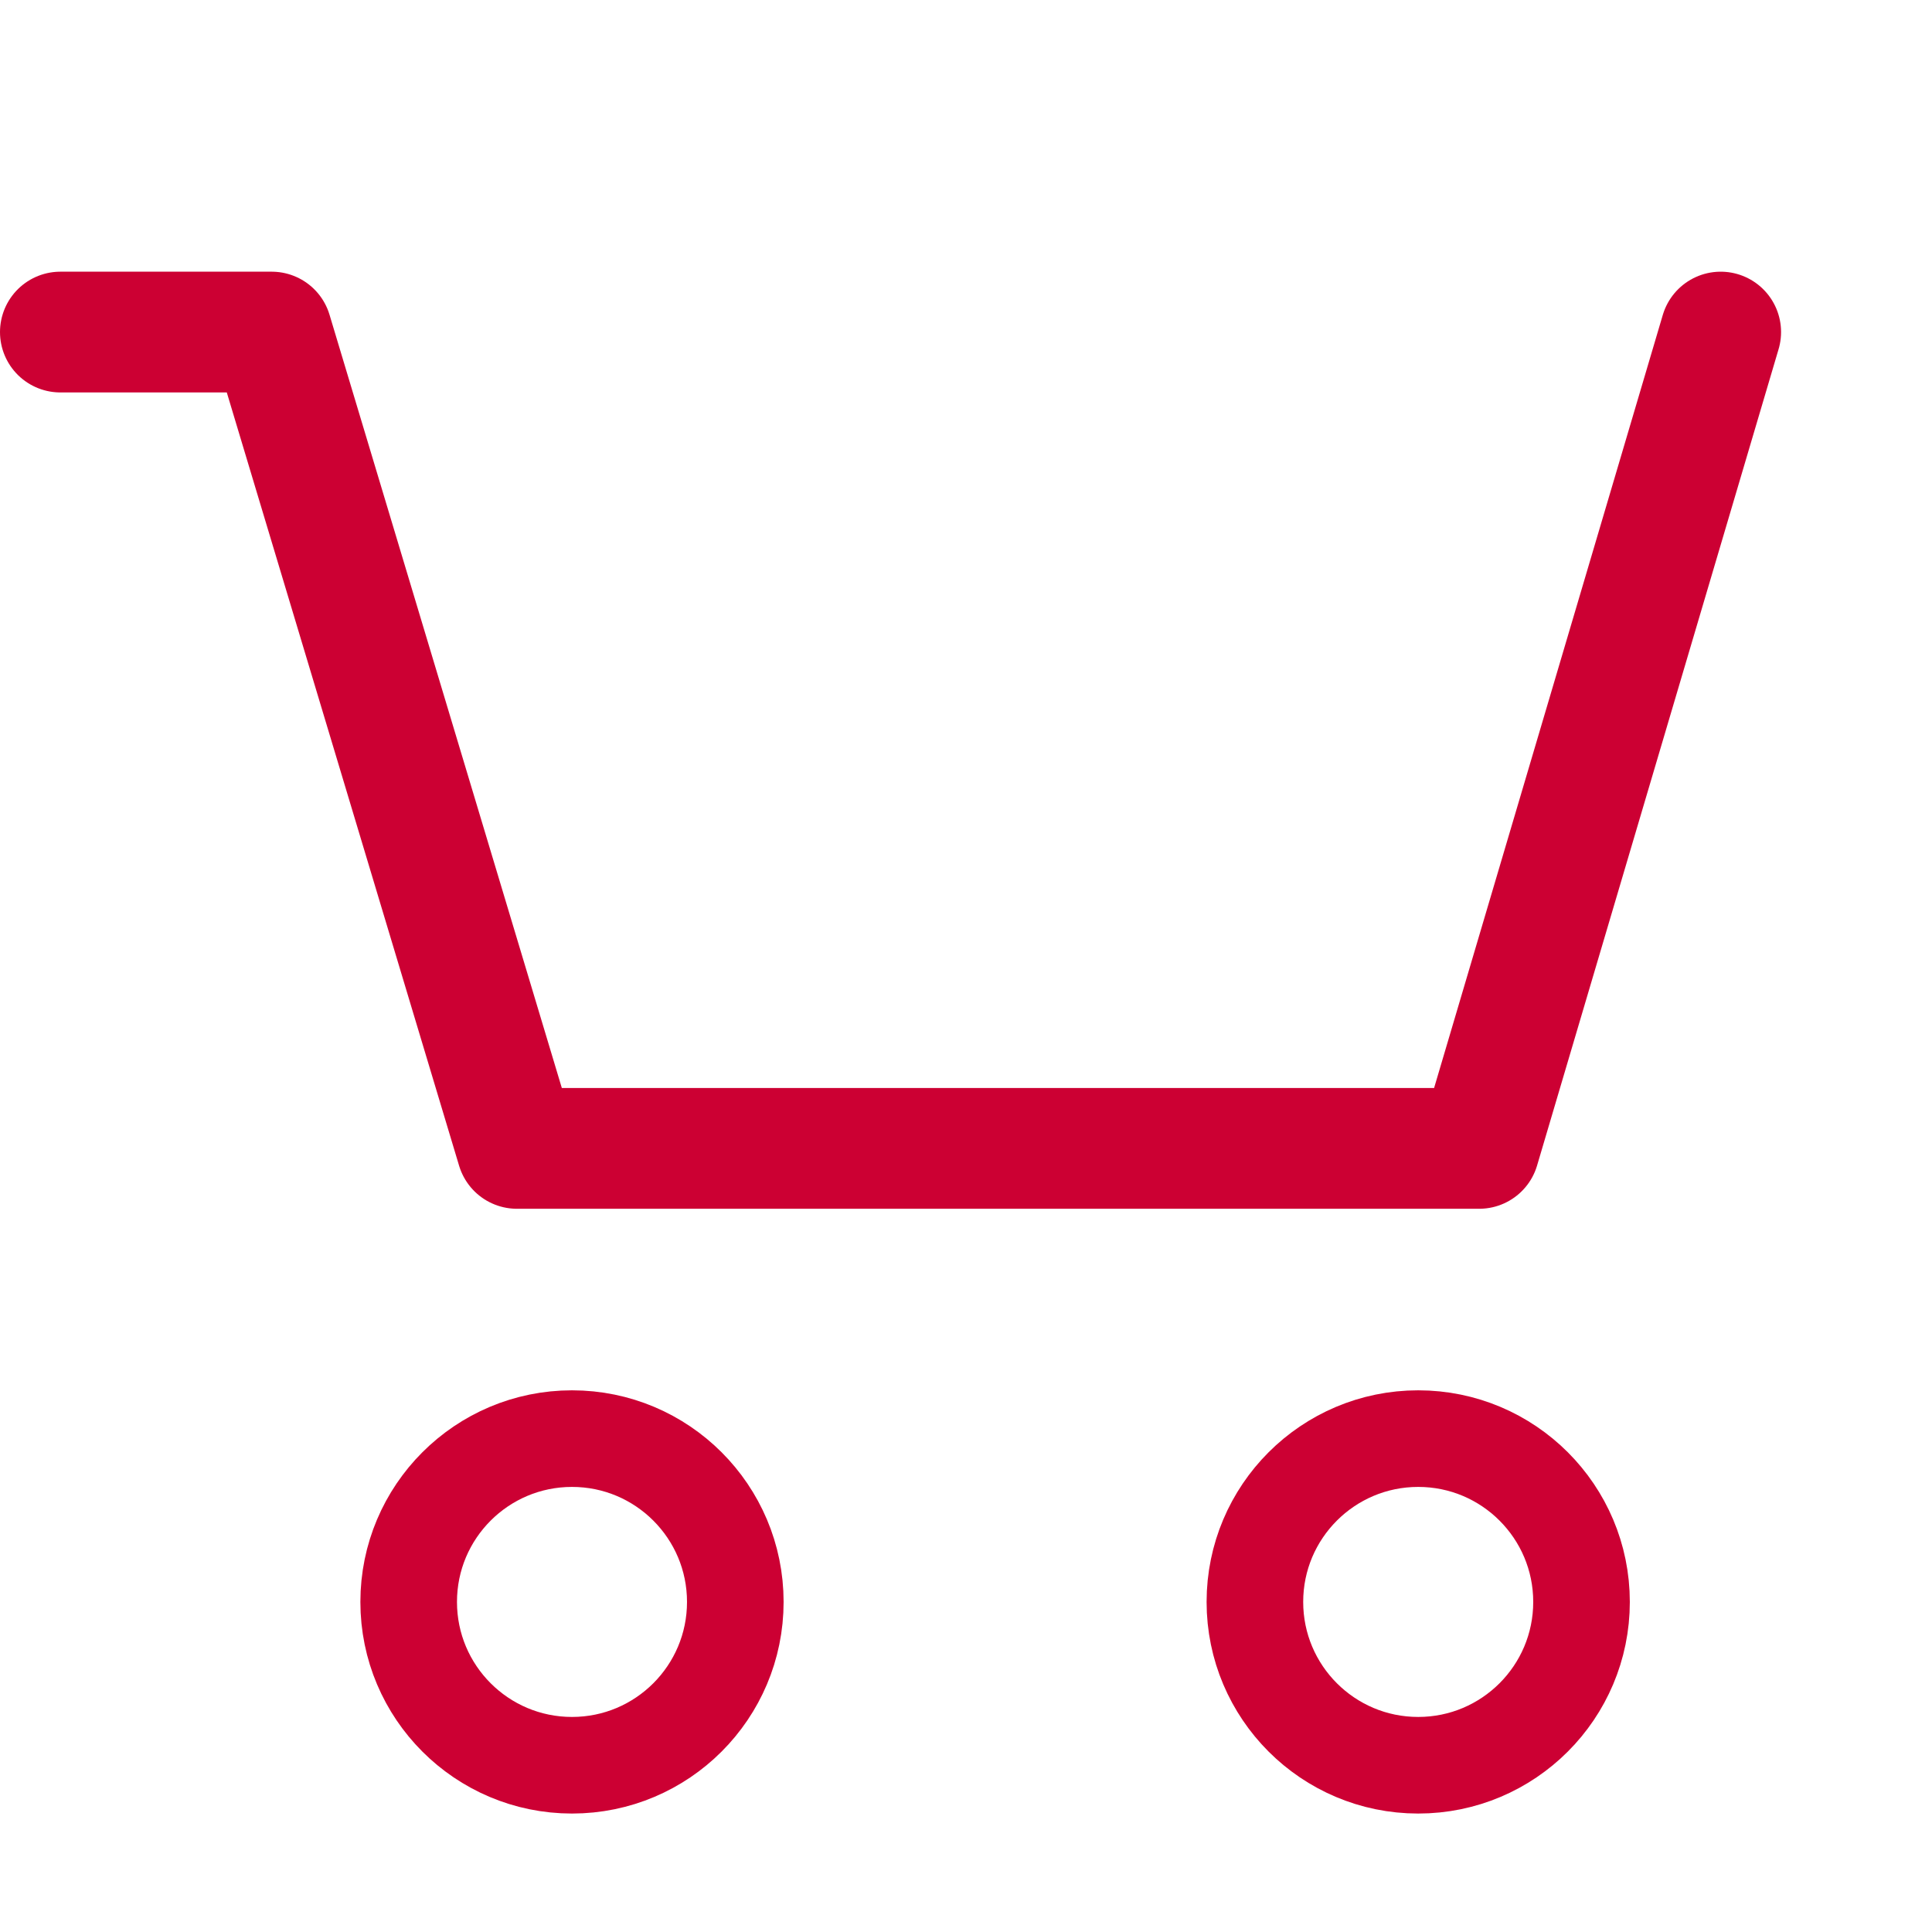 <svg width="32" height="32" viewBox="0 0 32 32" fill="none" xmlns="http://www.w3.org/2000/svg">
<path d="M1 5.5H4.5L8.562 19.021H24.5L28.5 5.5" stroke="#CC0033" stroke-width="2" stroke-linecap="round" stroke-linejoin="round"/>
<circle cx="9.474" cy="26.533" r="2.705" stroke="#CC0033" stroke-width="1.6"/>
<circle cx="23.49" cy="26.533" r="2.705" stroke="#CC0033" stroke-width="1.6"/>
</svg>
